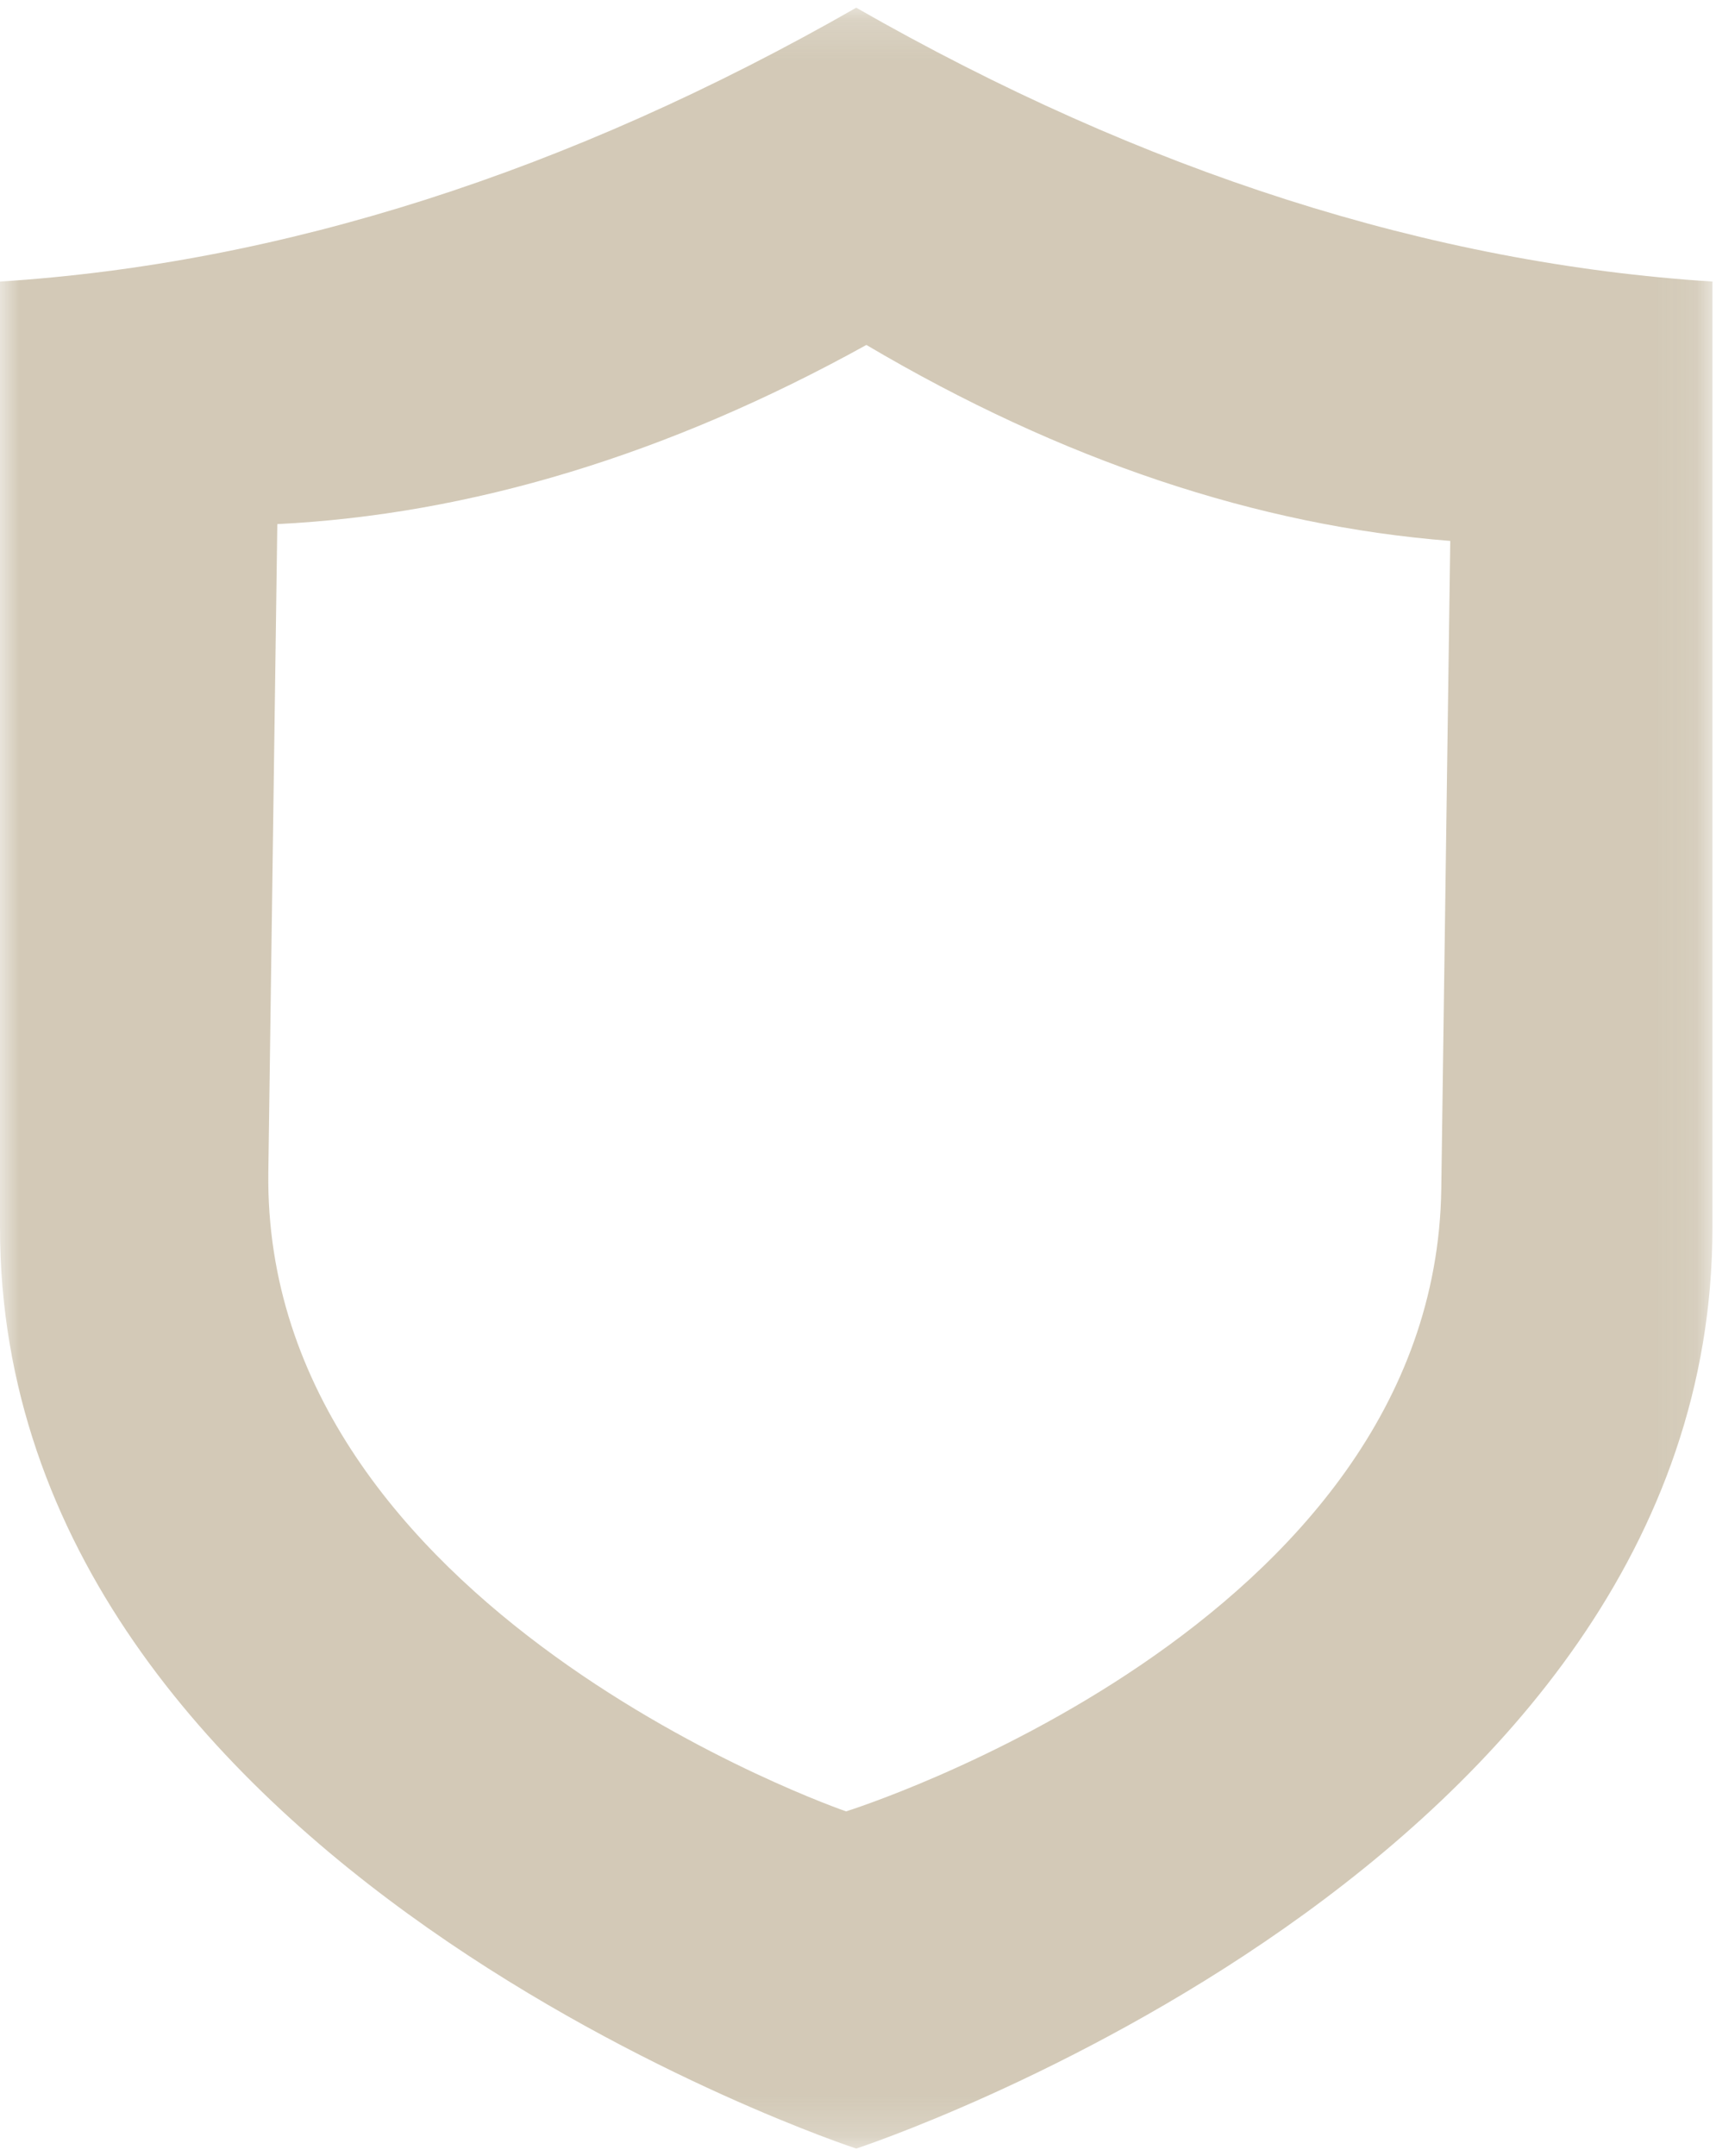 <?xml version="1.0" encoding="UTF-8"?>
<svg width="43px" height="54px" viewBox="0 0 43 54" version="1.1" xmlns="http://www.w3.org/2000/svg" xmlns:xlink="http://www.w3.org/1999/xlink">
    <!-- Generator: Sketch 56 (81588) - https://sketch.com -->
    <title>war_icon_grey</title>
    <desc>Created with Sketch.</desc>
    <defs>
        <polygon id="path-1" points="0 0.177 42.911 0.177 42.911 53.806 0 53.806"></polygon>
    </defs>
    <g id="Symbols" stroke="none" stroke-width="1" fill="none" fill-rule="evenodd" opacity="0.399">
        <g id="footer-boosey" transform="translate(-682, -552)">
            <g id="war_icon_grey" transform="translate(682, 552)">
                <g id="Group-3" transform="translate(0, 0.016)">
                    <mask id="mask-2" fill="white">
                        <use xlink:href="#path-1"></use>
                    </mask>
                    <g id="Clip-2"></g>
                    <path d="M21.456,0.177 C28.665,4.302 35.873,6.589 42.911,7.037 L42.911,30.734 C42.911,46.778 21.456,53.806 21.456,53.806 C21.456,53.806 3.55271368e-15,46.778 3.55271368e-15,30.734 L3.55271368e-15,7.037 C7.038,6.589 14.247,4.302 21.456,0.177 Z M21.71,8.625 C16.733,11.38 11.773,12.875 6.949,13.113 L6.724,29.344 C6.572,40.334 21.201,45.359 21.201,45.359 C21.201,45.359 35.964,40.755 36.116,29.765 L36.341,13.534 C31.525,13.158 26.609,11.521 21.71,8.625 Z" id="Combined-Shape" fill="#90794B" mask="url(#mask-2)"></path>
                </g>
            </g>
        </g>
    </g>
</svg>